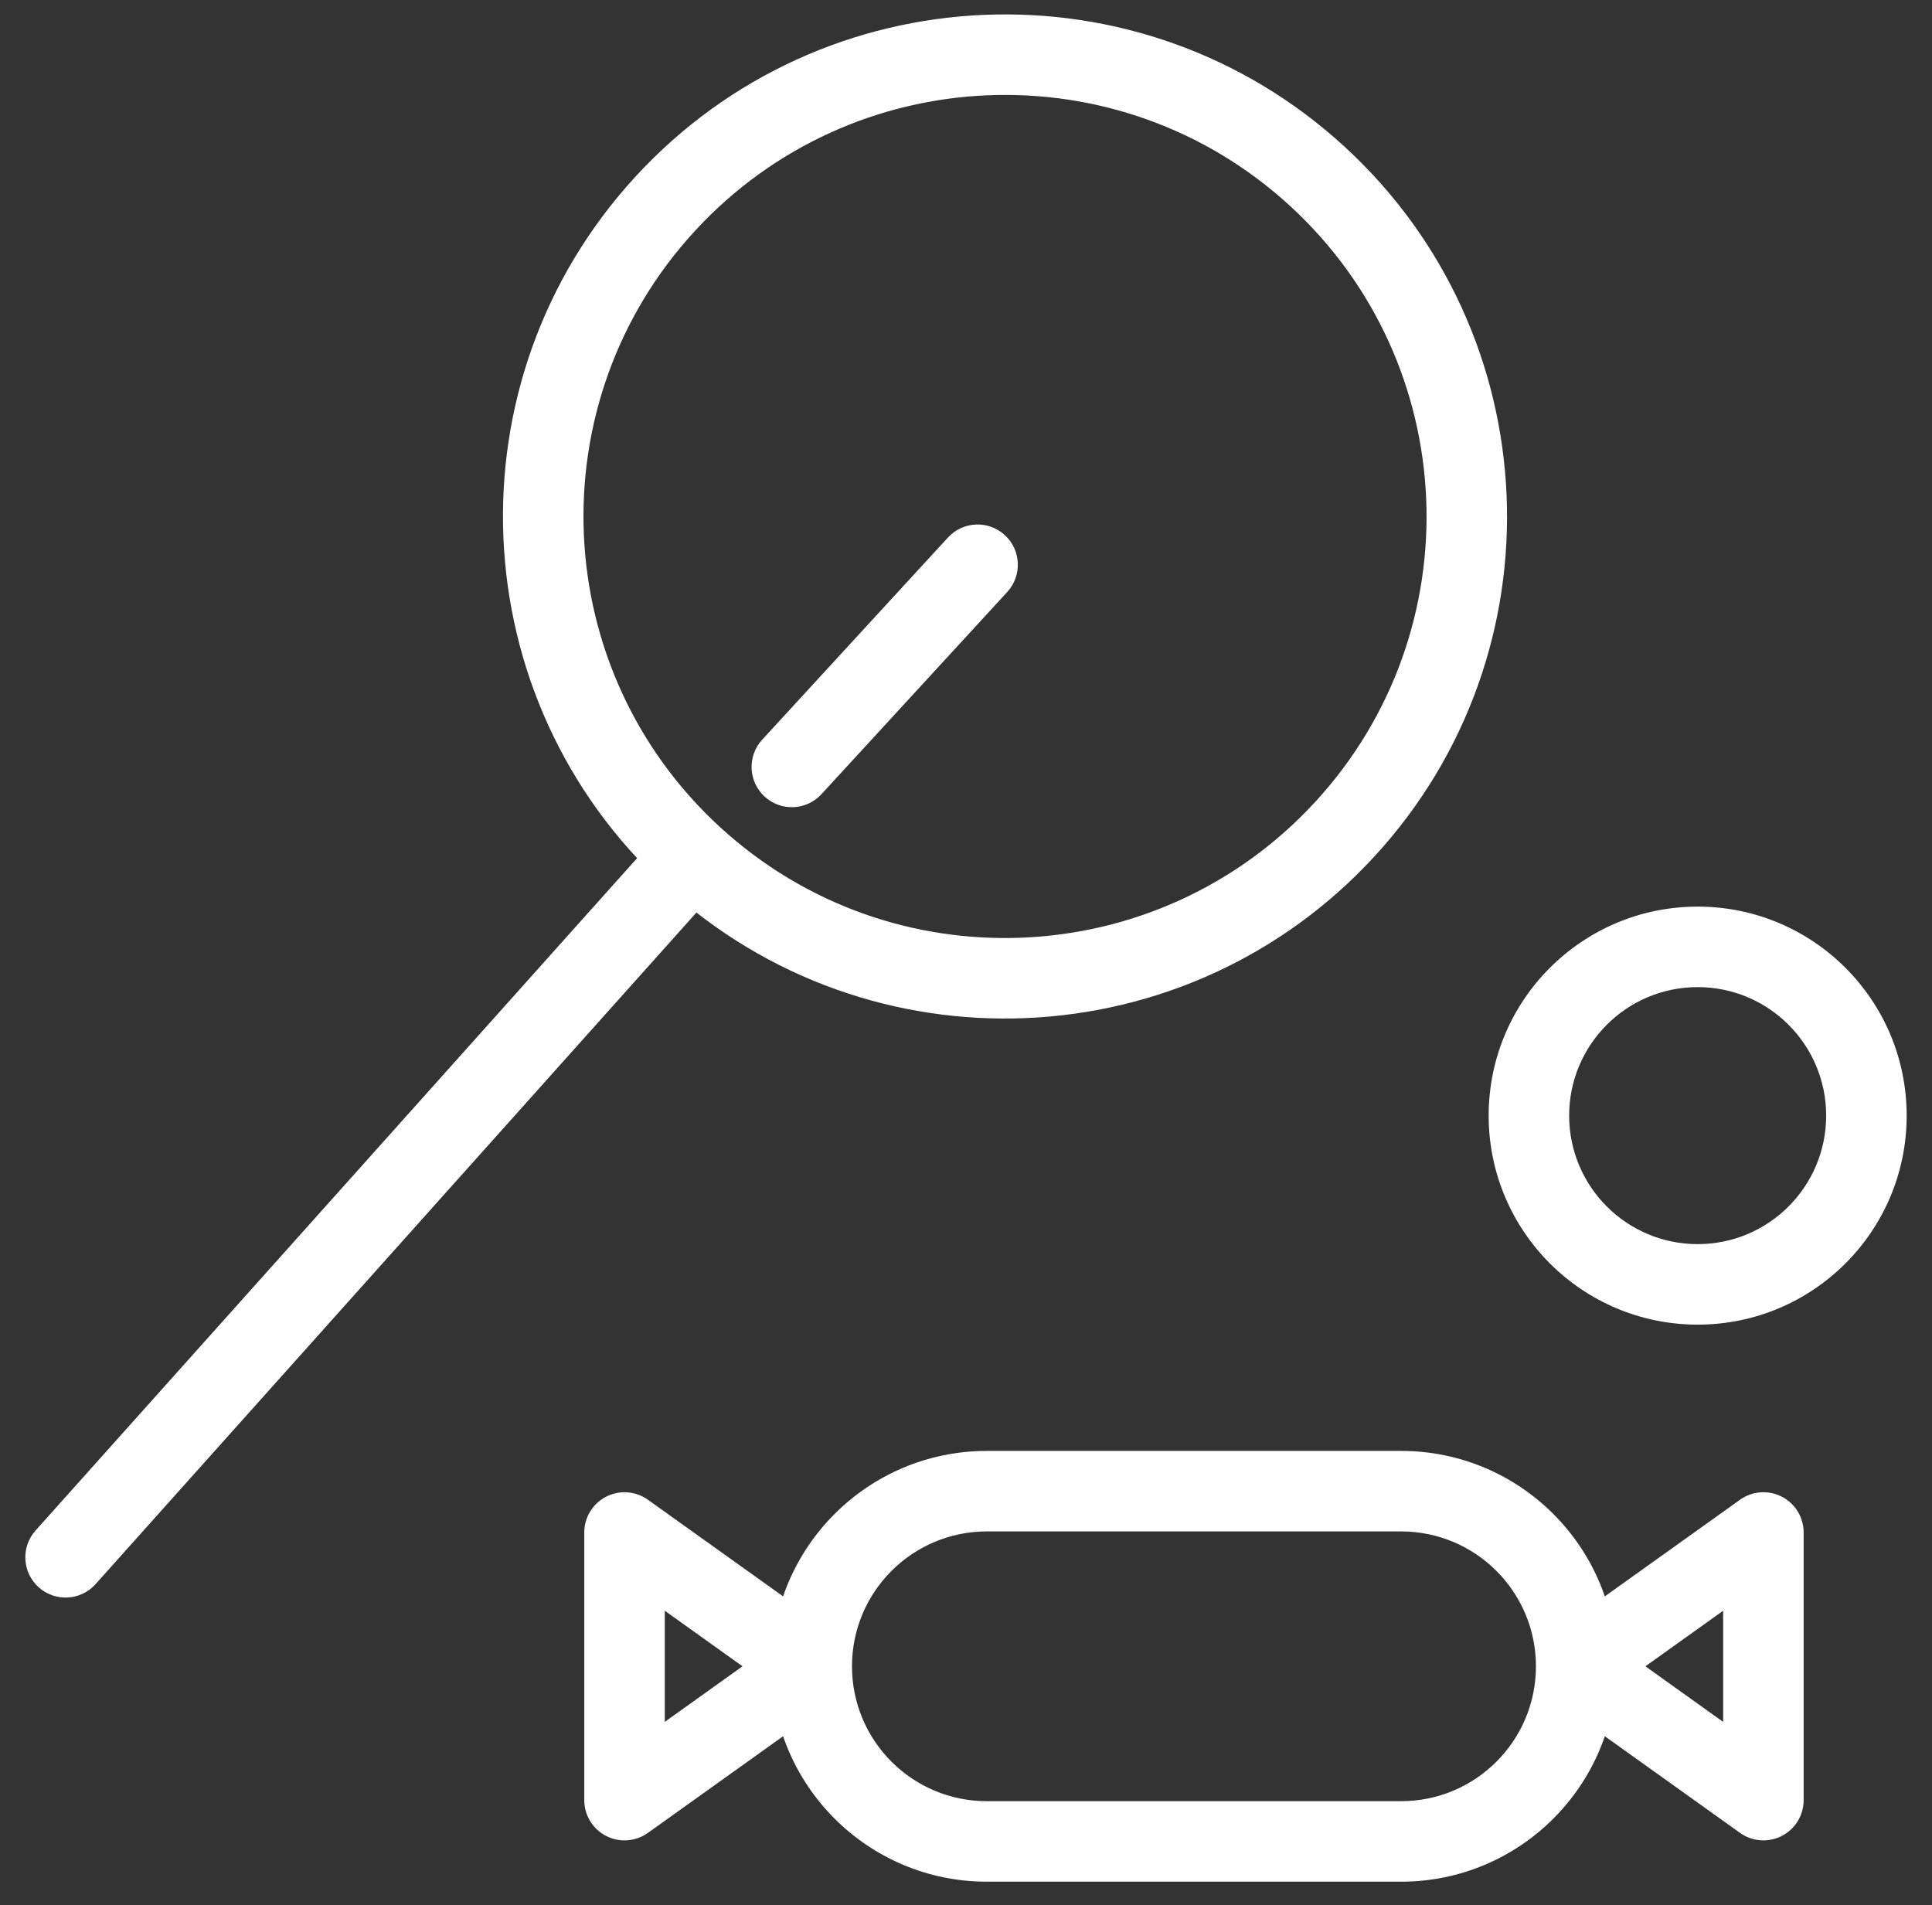 <svg width="72" height="71" viewBox="0 0 72 71" fill="none" xmlns="http://www.w3.org/2000/svg">
<rect x="0" y="0" width="72" height="71" fill="#333333" stroke="none"/>
<path d="M37.537 22.061C38.097 21.451 38.057 20.502 37.447 19.942C36.837 19.381 35.888 19.421 35.328 20.031L37.537 22.061ZM28.404 27.566C27.844 28.176 27.884 29.125 28.494 29.685C29.104 30.246 30.053 30.206 30.613 29.596L28.404 27.566ZM1.326 57.035C0.773 57.652 0.826 58.6 1.443 59.153C2.061 59.705 3.009 59.652 3.561 59.035L1.326 57.035ZM65.717 57.11H67.217C67.217 56.548 66.903 56.033 66.403 55.776C65.903 55.519 65.302 55.563 64.845 55.89L65.717 57.11ZM65.717 67.084L64.845 68.304C65.302 68.631 65.903 68.675 66.403 68.418C66.903 68.161 67.217 67.646 67.217 67.084H65.717ZM23.274 57.11L24.146 55.89C23.689 55.563 23.087 55.519 22.588 55.776C22.088 56.033 21.774 56.548 21.774 57.11H23.274ZM23.274 67.084H21.774C21.774 67.646 22.088 68.161 22.588 68.418C23.087 68.675 23.689 68.631 24.146 68.304L23.274 67.084ZM49.021 29.877C43.151 36.265 33.213 36.685 26.824 30.815L24.794 33.024C32.403 40.015 44.239 39.515 51.23 31.906L49.021 29.877ZM26.824 30.815C20.436 24.944 20.016 15.006 25.886 8.618L23.677 6.588C16.686 14.197 17.186 26.032 24.794 33.024L26.824 30.815ZM25.886 8.618C31.757 2.229 41.694 1.809 48.083 7.68L50.113 5.471C42.504 -1.521 30.669 -1.021 23.677 6.588L25.886 8.618ZM48.083 7.68C54.472 13.55 54.892 23.488 49.021 29.877L51.23 31.906C58.222 24.298 57.721 12.462 50.113 5.471L48.083 7.68ZM35.328 20.031L28.404 27.566L30.613 29.596L37.537 22.061L35.328 20.031ZM24.692 30.919L1.326 57.035L3.561 59.035L26.927 32.919L24.692 30.919ZM68.056 41.575C68.056 44.22 65.912 46.364 63.267 46.364V49.364C67.569 49.364 71.056 45.877 71.056 41.575H68.056ZM63.267 46.364C60.623 46.364 58.478 44.22 58.478 41.575H55.478C55.478 45.877 58.966 49.364 63.267 49.364V46.364ZM58.478 41.575C58.478 38.93 60.623 36.786 63.267 36.786V33.786C58.966 33.786 55.478 37.273 55.478 41.575H58.478ZM63.267 36.786C65.912 36.786 68.056 38.93 68.056 41.575H71.056C71.056 37.273 67.569 33.786 63.267 33.786V36.786ZM36.777 57.07H52.214V54.07H36.777V57.07ZM52.214 67.123H36.777V70.123H52.214V67.123ZM36.777 67.123C34.001 67.123 31.751 64.873 31.751 62.097H28.751C28.751 66.529 32.344 70.123 36.777 70.123V67.123ZM57.24 62.097C57.24 64.873 54.99 67.123 52.214 67.123V70.123C56.647 70.123 60.24 66.529 60.24 62.097H57.24ZM52.214 57.07C54.99 57.07 57.24 59.321 57.24 62.097H60.24C60.24 57.664 56.647 54.07 52.214 54.07V57.07ZM36.777 54.07C32.344 54.07 28.751 57.664 28.751 62.097H31.751C31.751 59.321 34.001 57.07 36.777 57.07V54.07ZM59.612 63.317L66.589 58.33L64.845 55.89L57.868 60.876L59.612 63.317ZM64.217 57.11V67.084H67.217V57.11H64.217ZM66.589 65.864L59.612 60.876L57.868 63.317L64.845 68.304L66.589 65.864ZM31.123 60.876L24.146 55.89L22.402 58.33L29.379 63.317L31.123 60.876ZM21.774 57.11V67.084H24.774V57.11H21.774ZM24.146 68.304L31.123 63.317L29.378 60.876L22.402 65.864L24.146 68.304Z" fill="white"/>
</svg>
